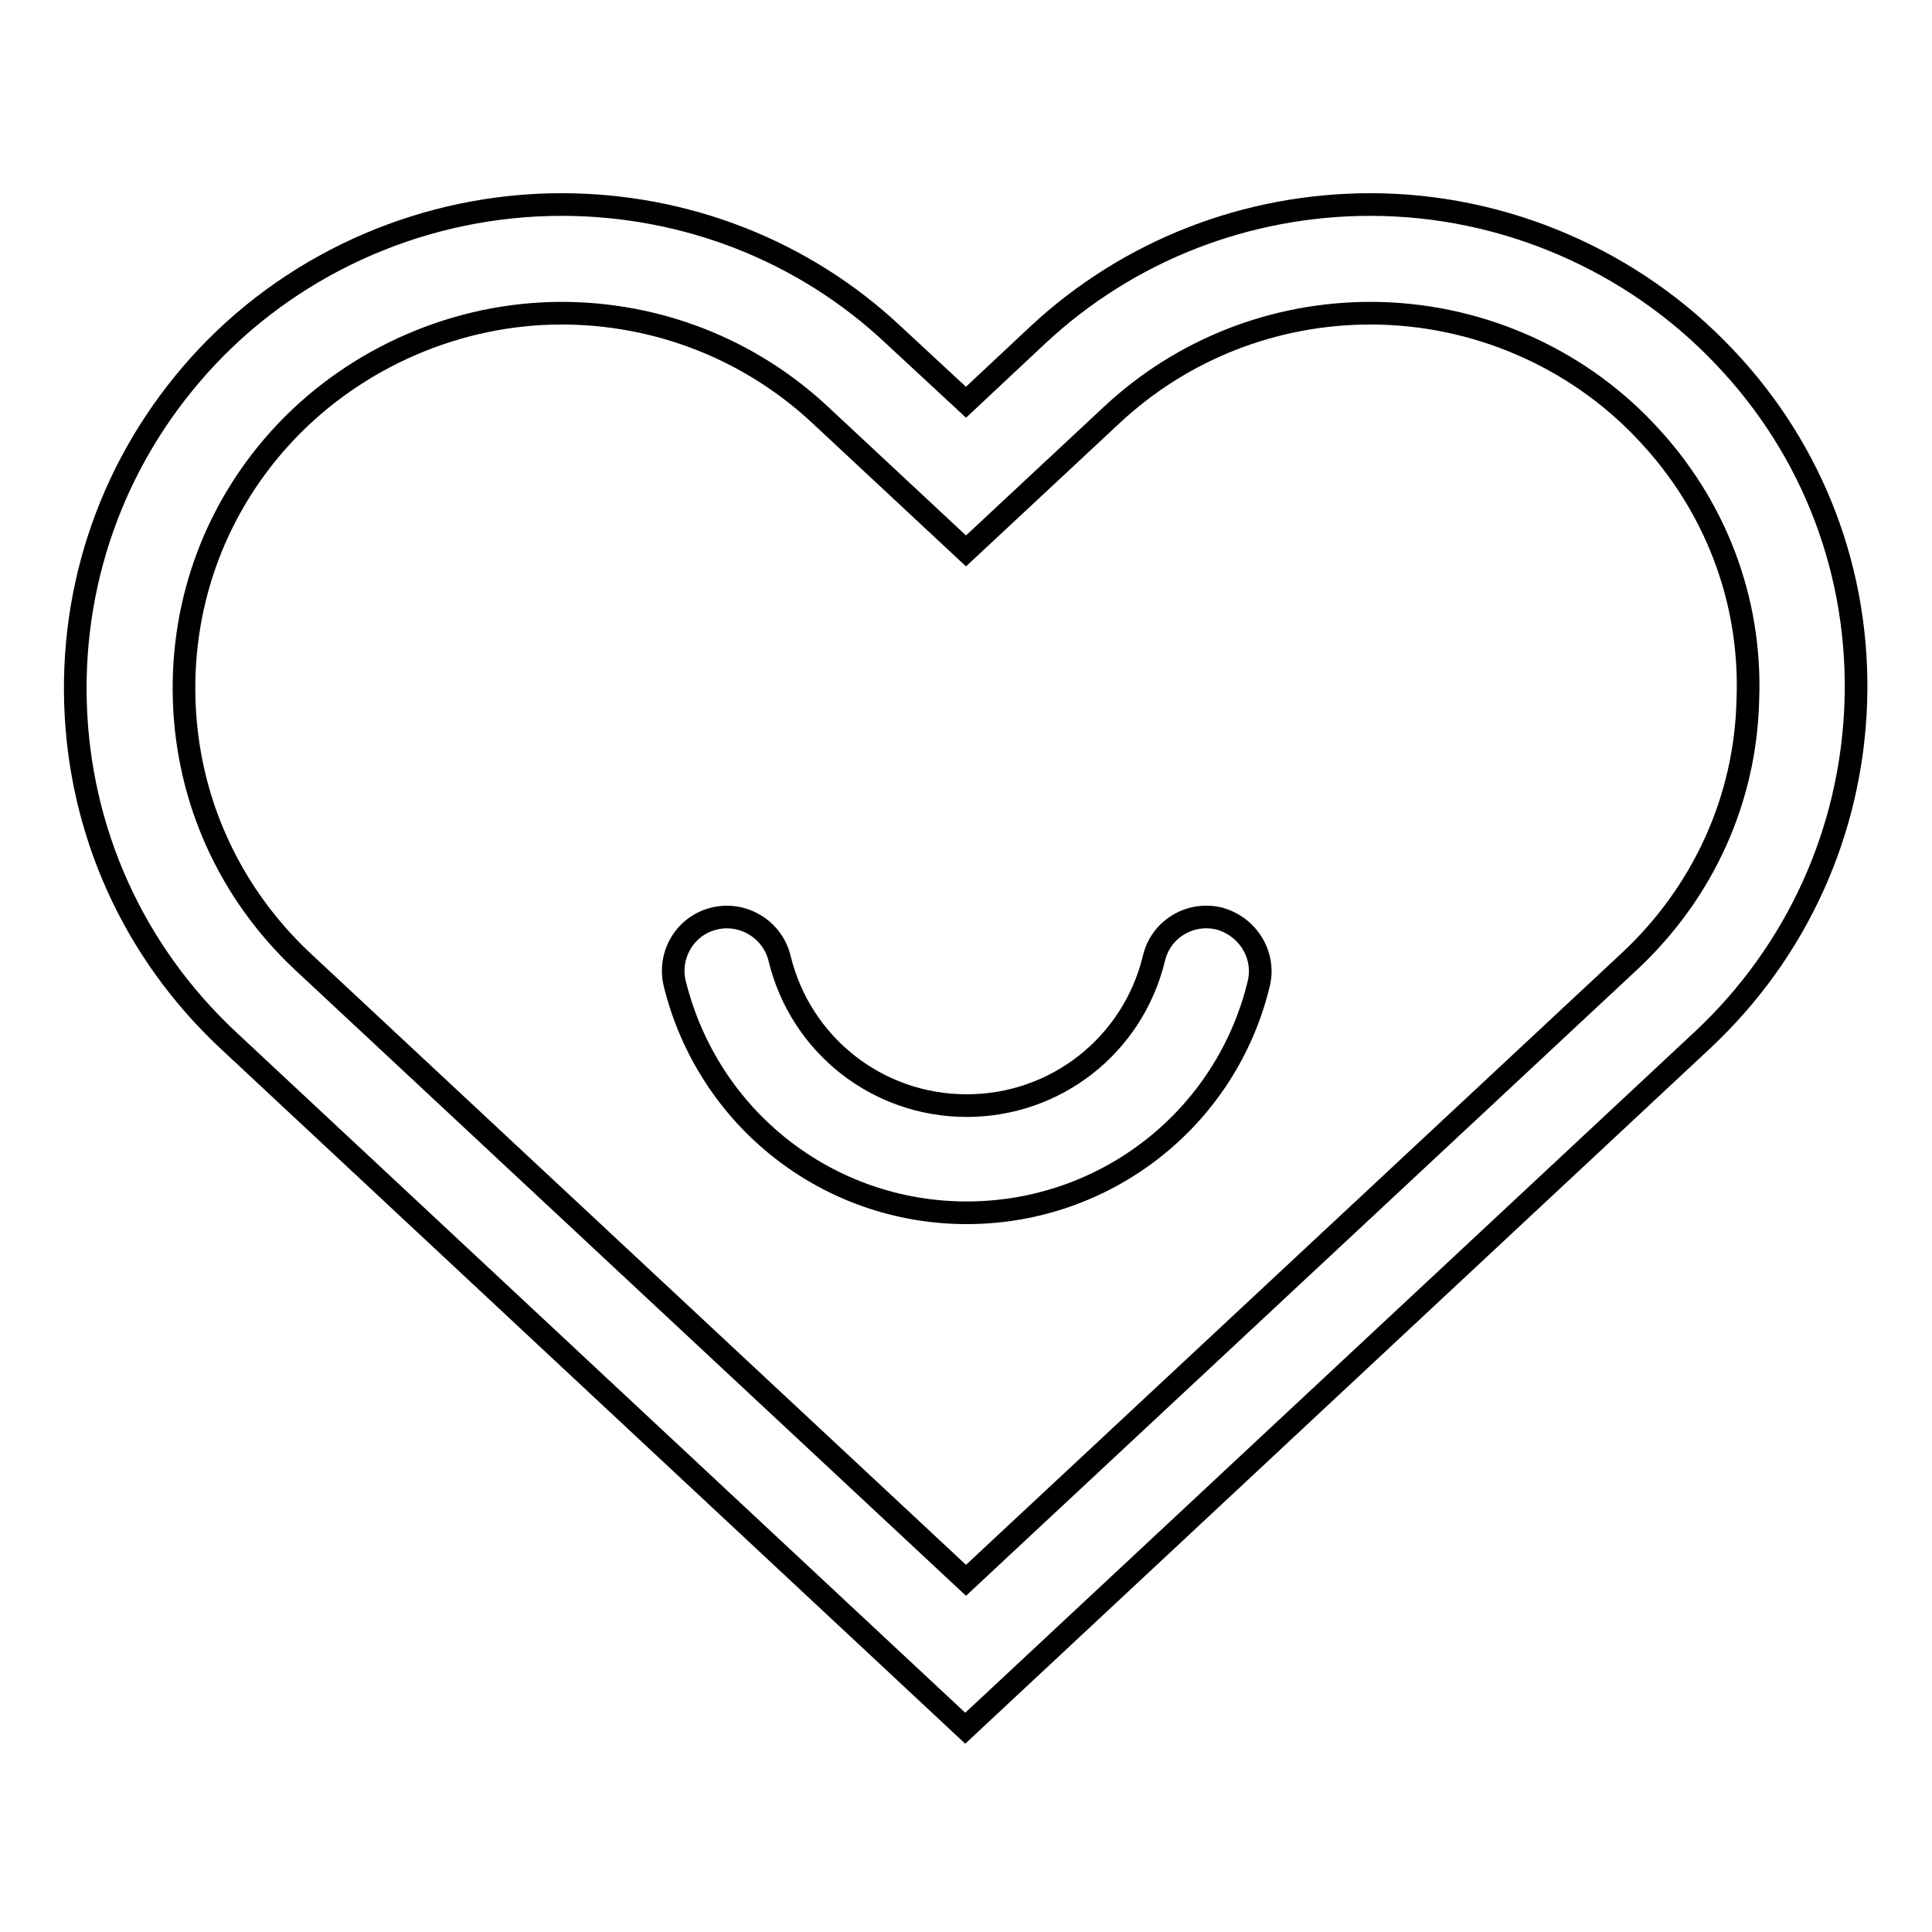 <?xml version="1.0" encoding="utf-8"?>
<!-- Svg Vector Icons : http://www.onlinewebfonts.com/icon -->
<!DOCTYPE svg PUBLIC "-//W3C//DTD SVG 1.1//EN" "http://www.w3.org/Graphics/SVG/1.1/DTD/svg11.dtd">
<svg version="1.1" xmlns="http://www.w3.org/2000/svg" xmlns:xlink="http://www.w3.org/1999/xlink" x="0px" y="0px" viewBox="0 0 256 256" enable-background="new 0 0 256 256" xml:space="preserve">
<g><g><path stroke-width="3" fill-opacity="0" stroke="#000000"  d="M228.5,47.3c-12.1-12.8-29.2-20.2-46.9-20.2c-16.4,0-32.1,6.1-44.1,17.3l-9.5,8.9l-9.6-8.9c-11.9-11.2-27.6-17.3-44-17.3c-17.7,0-34.8,7.3-46.9,20.1C15.7,59.7,9.5,76,10,93.1c0.5,17.1,7.7,33,20.2,44.7l97.7,91.2l97.7-91.2c12.5-11.7,19.7-27.6,20.3-44.6C246.5,76,240.3,59.7,228.5,47.3z M216,127.3l-88,82.1l-87.9-82c-9.7-9.1-15.3-21.4-15.7-34.7c-0.4-13.3,4.4-25.9,13.5-35.5c9.4-9.9,22.8-15.7,36.5-15.7c12.8,0,25,4.8,34.3,13.5l19.3,18l19.3-18c9.3-8.7,21.5-13.5,34.3-13.5c13.8,0,27.1,5.7,36.5,15.7c9.2,9.7,14,22.3,13.5,35.5C231.3,105.9,225.7,118.2,216,127.3z"/><path stroke-width="3" fill-opacity="0" stroke="#000000"  d="M161.5,121.7c-3.8-0.9-7.7,1.4-8.6,5.3c-2.8,11.5-13,19.5-24.8,19.5c-11.8,0-22-8-24.8-19.5c-0.9-3.8-4.8-6.2-8.6-5.3c-3.9,0.9-6.2,4.8-5.3,8.6c4.4,17.9,20.3,30.4,38.7,30.4c18.4,0,34.4-12.5,38.7-30.4C167.7,126.5,165.3,122.7,161.5,121.7z"/></g></g>
</svg>